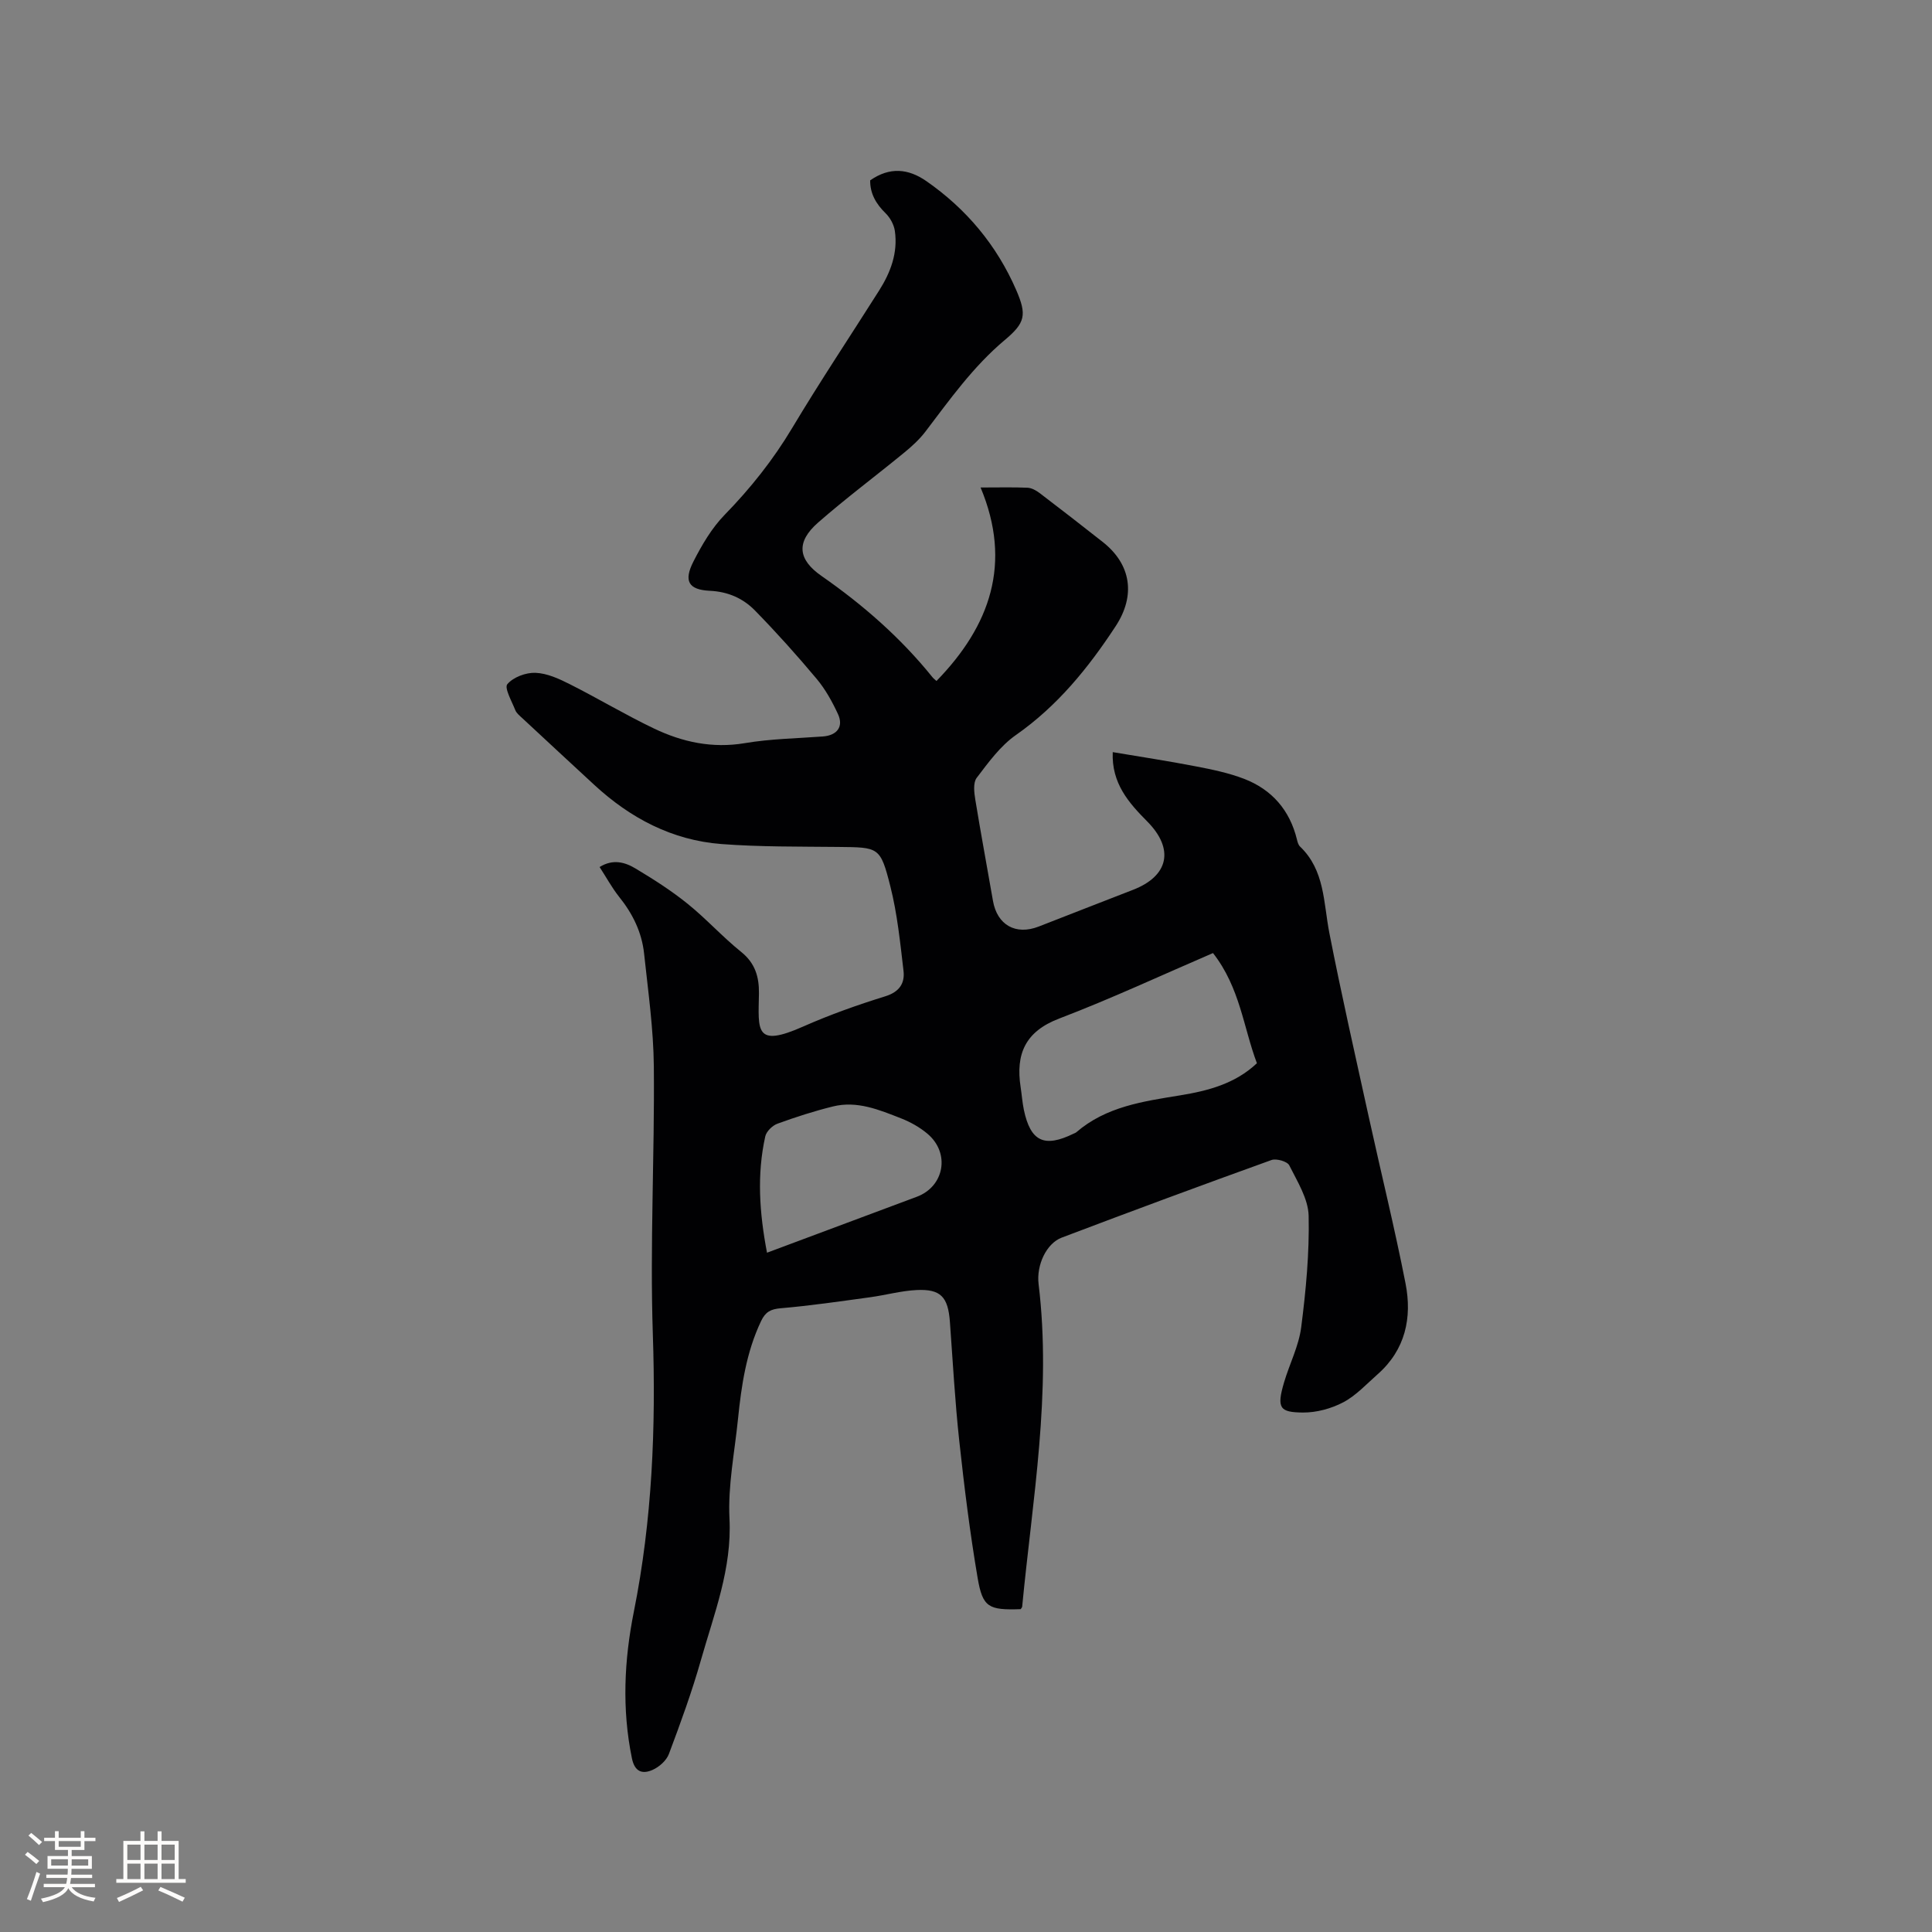 <svg enable-background="new 0 0 400 400" viewBox="0 0 400 400" xmlns="http://www.w3.org/2000/svg"><rect x="0" y="0" width="400" height="400" fill="#808080" stroke="none"/><path d="m124.14 179.51c2.77-1.73 5.28-1 7.45.31 3.71 2.22 7.39 4.57 10.75 7.28 3.88 3.12 7.24 6.87 11.12 9.99 2.91 2.34 3.72 5.2 3.67 8.62-.12 7.6-.92 11.3 9.19 6.81 5.51-2.44 11.22-4.46 16.98-6.25 2.92-.91 4.07-2.7 3.76-5.29-.69-5.85-1.28-11.77-2.72-17.46-2.08-8.23-2.38-8.08-10.82-8.17-8.05-.09-16.13.01-24.15-.6-10.19-.78-18.85-5.35-26.31-12.23-4.99-4.6-9.96-9.22-14.93-13.84-.54-.5-1.2-1.02-1.45-1.67-.72-1.81-2.3-4.59-1.64-5.36 1.23-1.45 3.84-2.43 5.82-2.35 2.41.09 4.89 1.23 7.12 2.36 5.86 2.95 11.5 6.34 17.42 9.17 5.9 2.82 12.09 4.16 18.81 3.03 5.31-.9 10.76-.98 16.14-1.38 2.96-.22 4.36-2.03 3.13-4.67-1.19-2.56-2.6-5.11-4.4-7.26-4.07-4.86-8.32-9.6-12.75-14.13-2.46-2.52-5.56-3.92-9.34-4.1-4.46-.21-5.49-2.02-3.41-6.09 1.75-3.43 3.79-6.91 6.45-9.64 5.36-5.5 10.04-11.38 13.99-17.99 5.76-9.63 12-18.98 18-28.46 2.38-3.76 3.9-7.81 3.25-12.33-.19-1.29-.96-2.72-1.9-3.64-2.01-1.96-3.24-4.11-3.21-6.83 4.04-2.81 7.87-2.45 11.62.15 8.29 5.76 14.56 13.26 18.59 22.5 2.28 5.24 1.9 6.85-2.38 10.44-6.5 5.46-11.33 12.28-16.4 18.94-1.26 1.65-2.86 3.1-4.48 4.42-5.89 4.83-12.01 9.39-17.73 14.4-4.6 4.03-4.21 7.64.71 11.06 8.58 5.97 16.37 12.78 22.95 20.94.25.31.58.55.85.8 11.11-11.42 15.7-24.34 9.13-40.06 3.81 0 6.77-.08 9.72.05.85.04 1.79.56 2.5 1.1 4.39 3.34 8.74 6.72 13.07 10.13 5.92 4.66 6.83 11.1 2.68 17.43-5.67 8.65-12.05 16.52-20.67 22.55-3.22 2.25-5.69 5.68-8.11 8.86-.76 1-.53 3-.29 4.47 1.14 7 2.45 13.98 3.66 20.97.86 5.01 4.7 7.2 9.48 5.34 6.5-2.53 12.99-5.08 19.49-7.59 7.44-2.87 8.62-8.47 2.97-14.17-3.85-3.88-7.41-7.91-7.14-14.35 5.81.98 11.51 1.84 17.17 2.94 3.39.65 6.83 1.36 10.03 2.59 5.75 2.22 9.46 6.48 10.94 12.57.12.51.28 1.1.63 1.44 5.15 4.91 4.85 11.58 6.07 17.86 2.5 12.77 5.39 25.47 8.18 38.18 2.52 11.48 5.34 22.89 7.6 34.42 1.39 7.09-.02 13.74-5.78 18.81-2.3 2.03-4.46 4.4-7.11 5.8-2.49 1.31-5.55 2.14-8.35 2.12-4.75-.05-5.51-.83-3.91-6.24 1.13-3.83 3.05-7.52 3.55-11.42.98-7.64 1.71-15.38 1.54-23.06-.08-3.53-2.34-7.11-4.01-10.46-.41-.81-2.66-1.46-3.68-1.1-14.52 5.23-29 10.59-43.44 16.07-3.16 1.2-5.26 5.66-4.78 9.62 2.73 22.46-1.27 44.56-3.4 66.77-.02.19-.2.36-.31.53-6.62.22-7.87-.34-8.91-6.46-1.6-9.39-2.77-18.86-3.8-28.33-.89-8.19-1.34-16.44-1.94-24.66-.38-5.2-1.89-6.87-6.92-6.62-3.21.16-6.38 1.05-9.59 1.49-6.17.84-12.33 1.75-18.53 2.28-2.1.18-3.16.77-4.06 2.66-3.06 6.44-4.07 13.33-4.78 20.3-.69 6.85-2.1 13.76-1.76 20.57.53 10.41-3.19 19.72-5.91 29.31-1.87 6.58-4.22 13.03-6.63 19.44-.51 1.37-2.03 2.71-3.41 3.31-2.06.9-3.67.43-4.25-2.42-2.09-10.17-1.6-20.34.4-30.34 3.81-19.04 4.58-38.15 3.93-57.52-.61-18.42.38-36.9.21-55.34-.07-7.81-1.19-15.63-2.02-23.42-.47-4.41-2.38-8.28-5.19-11.76-1.5-1.9-2.66-4.06-4.02-6.14zm127 17.81c-10.51 4.52-21.03 9.43-31.85 13.56-7.05 2.69-9.03 7.37-7.98 14.19.24 1.57.35 3.16.67 4.71 1.38 6.56 4.23 7.9 10.3 4.93.19-.09.41-.16.56-.29 6.18-5.33 13.84-6.39 21.5-7.64 5.76-.94 11.39-2.4 15.89-6.65-2.81-7.45-3.48-15.62-9.09-22.81zm-92.34 62.04c10.65-3.98 20.83-7.78 31.01-11.58 5.72-2.14 6.96-9.05 2.21-13.05-1.59-1.34-3.51-2.42-5.45-3.18-4.52-1.77-9.12-3.71-14.12-2.47-3.89.96-7.73 2.2-11.49 3.57-1.05.38-2.29 1.6-2.52 2.63-1.75 7.87-1.23 15.74.36 24.08z" fill="#010103"/><g fill="#fcfbfa"><path d="m5.17 384 .55-.58c.85.61 1.65 1.24 2.4 1.87l-.59.64c-.83-.73-1.62-1.38-2.36-1.93m1.22 9.53-.82-.34c.71-1.76 1.37-3.64 1.98-5.63.24.13.5.25.76.36-.6 1.67-1.24 3.54-1.92 5.61m-.5-13.5.57-.54c.56.44 1.31 1.06 2.26 1.87l-.64.64c-.68-.66-1.41-1.32-2.19-1.97m3.25.46h2.24v-1.36h.77v1.36h4.57v-1.36h.76v1.36h2.28v.69h-2.28v1.84h-2.64v1.26h4.18v2.64h-4.21c0 .45-.02.86-.05 1.21h4.32v.69h-4.38c-.04.34-.1.75-.19 1.22h5.15v.69h-4.82c.87 1.19 2.51 1.92 4.93 2.19-.17.31-.3.57-.37.76-2.77-.49-4.52-1.41-5.26-2.76-.56 1.26-2.3 2.23-5.24 2.9-.12-.24-.26-.48-.43-.72 2.73-.55 4.38-1.34 4.96-2.38h-4.38v-.69h4.65c.1-.38.17-.79.21-1.22h-4.32v-.69h4.4c.03-.34.05-.75.05-1.21h-4.2v-2.64h4.23v-1.26h-2.69v-1.84h-2.24zm1.46 4.46v1.29h3.45c.01-.4.02-.57.01-.53v-.32-.45h-3.46zm1.55-2.59h4.57v-1.19h-4.57zm6.11 2.59h-3.42v.77c-.01.19-.01.37-.02.53h3.44z"/><path d="m32.63 379.16h.82v1.98h3.54v7.89h1.46v.78h-14.37v-.78h1.46v-7.89h3.54v-1.98h.82v1.98h2.73zm-3.49 11.48.5.73c-1.61.82-3.28 1.63-5 2.41-.13-.27-.28-.55-.44-.82 1.75-.72 3.4-1.49 4.94-2.32m-2.78-5.55h2.73v-3.18h-2.73zm0 3.95h2.73v-3.2h-2.73zm3.54-3.95h2.73v-3.18h-2.73zm0 3.95h2.73v-3.2h-2.73zm7.89 4.68c-1.84-.92-3.51-1.7-5.02-2.32l.45-.73c1.89.8 3.57 1.55 5.04 2.23zm-1.62-11.81h-2.73v3.18h2.73zm-2.73 7.13h2.73v-3.2h-2.73z"/></g></svg>